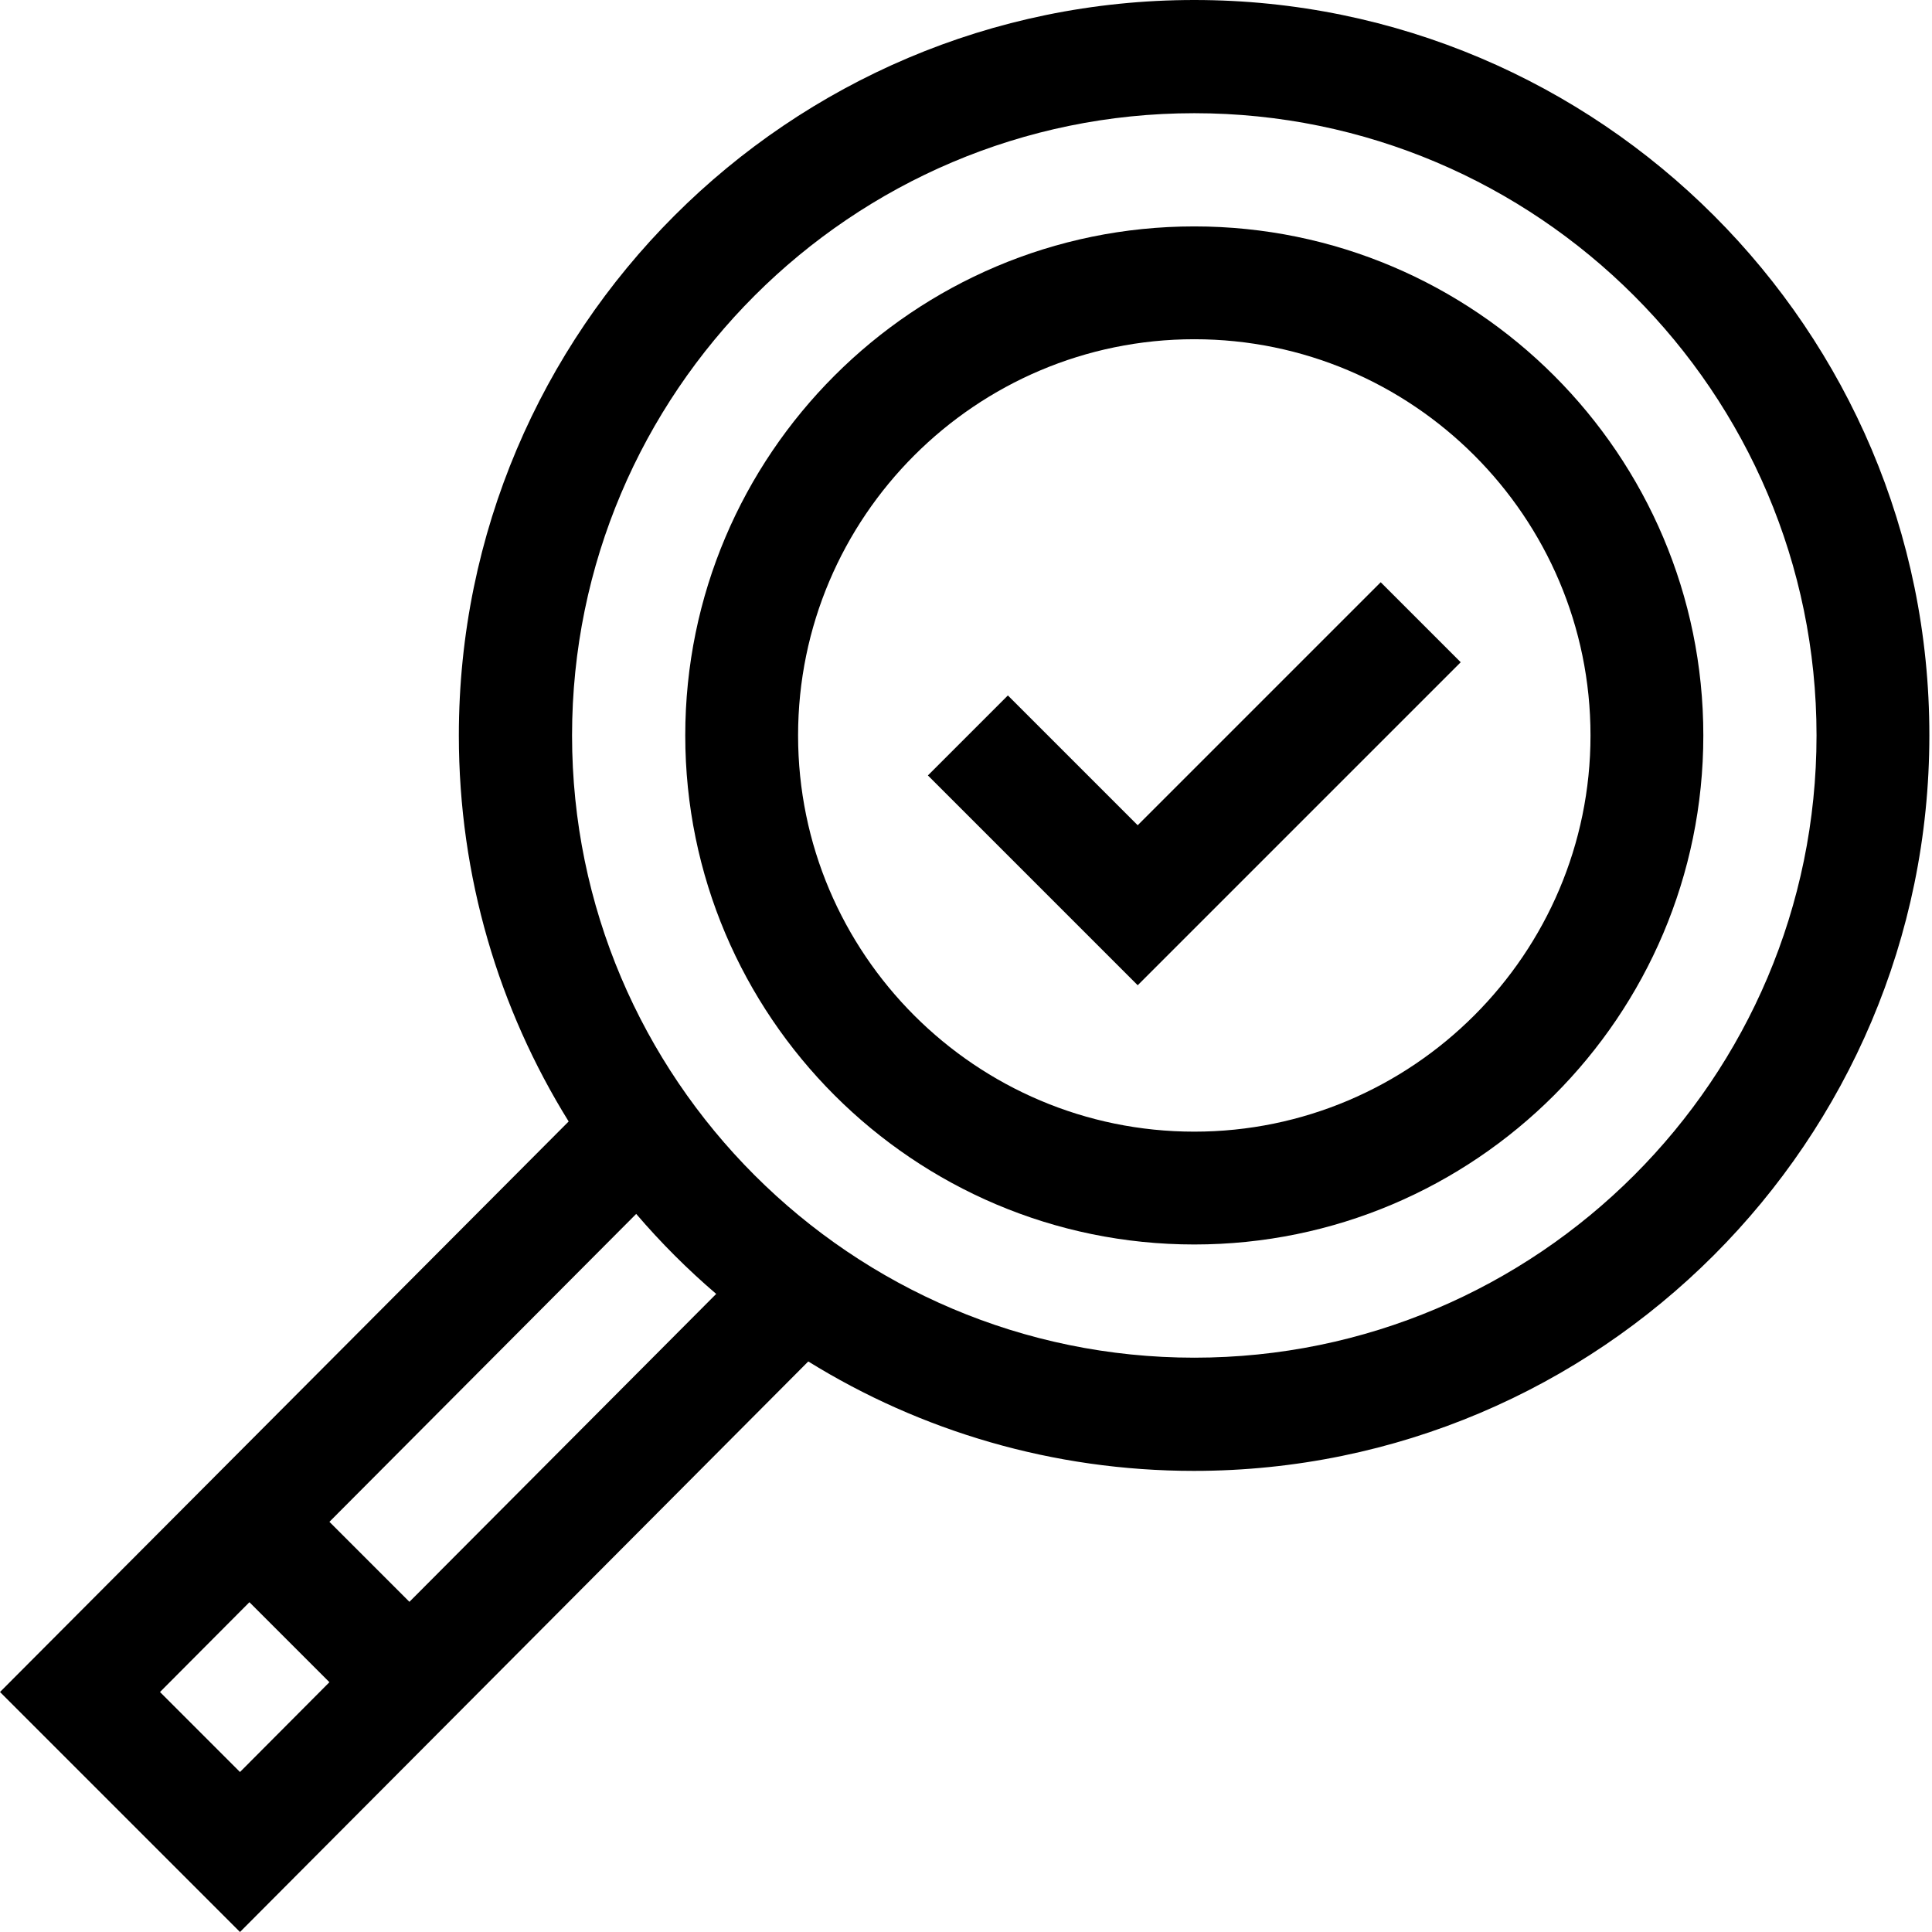 <?xml version="1.0" encoding="utf-8"?>
<!-- Generator: Adobe Illustrator 24.1.2, SVG Export Plug-In . SVG Version: 6.00 Build 0)  -->
<svg version="1.1" id="Calque_1" xmlns="http://www.w3.org/2000/svg" xmlns:xlink="http://www.w3.org/1999/xlink" x="0px" y="0px"
	 viewBox="0 0 512 512" style="enable-background:new 0 0 512 512;" xml:space="preserve">
<path d="M316.5,0C209,0,121.6,87.4,121.6,194.9c0,37.5,10.6,72.5,29.1,102.3L0,448.4L63.6,512l150.6-151.2
	c29.7,18.4,64.8,29,102.2,29c107.5,0,194.9-87.4,194.9-194.9C511.4,87.4,423.9,0,316.5,0z M63.6,469.6l-21.2-21.2l23.7-23.8
	l21.2,21.2L63.6,469.6z M108.5,424.5l-21.2-21.2l81.3-81.6c6.5,7.6,13.6,14.7,21.2,21.2L108.5,424.5z M316.5,359.8
	c-90.9,0-164.9-74-164.9-164.9c0-90.9,74-164.9,164.9-164.9c90.9,0,164.9,74,164.9,164.9C481.4,285.9,407.4,359.8,316.5,359.8z"/>
<path d="M316.5,60c-74.4,0-134.9,60.5-134.9,134.9c0,74.4,60.5,134.9,134.9,134.9s134.9-60.5,134.9-134.9
	C451.4,120.5,390.9,60,316.5,60z M316.5,299.9c-57.9,0-105-47.1-105-105s47.1-105,105-105s105,47.1,105,105S374.3,299.9,316.5,299.9
	z"/>
<path d="M301.5,218.7l-34.4-34.4l-21.2,21.2l55.6,55.6l85.6-85.6l-21.2-21.2L301.5,218.7z"/>
</svg>
